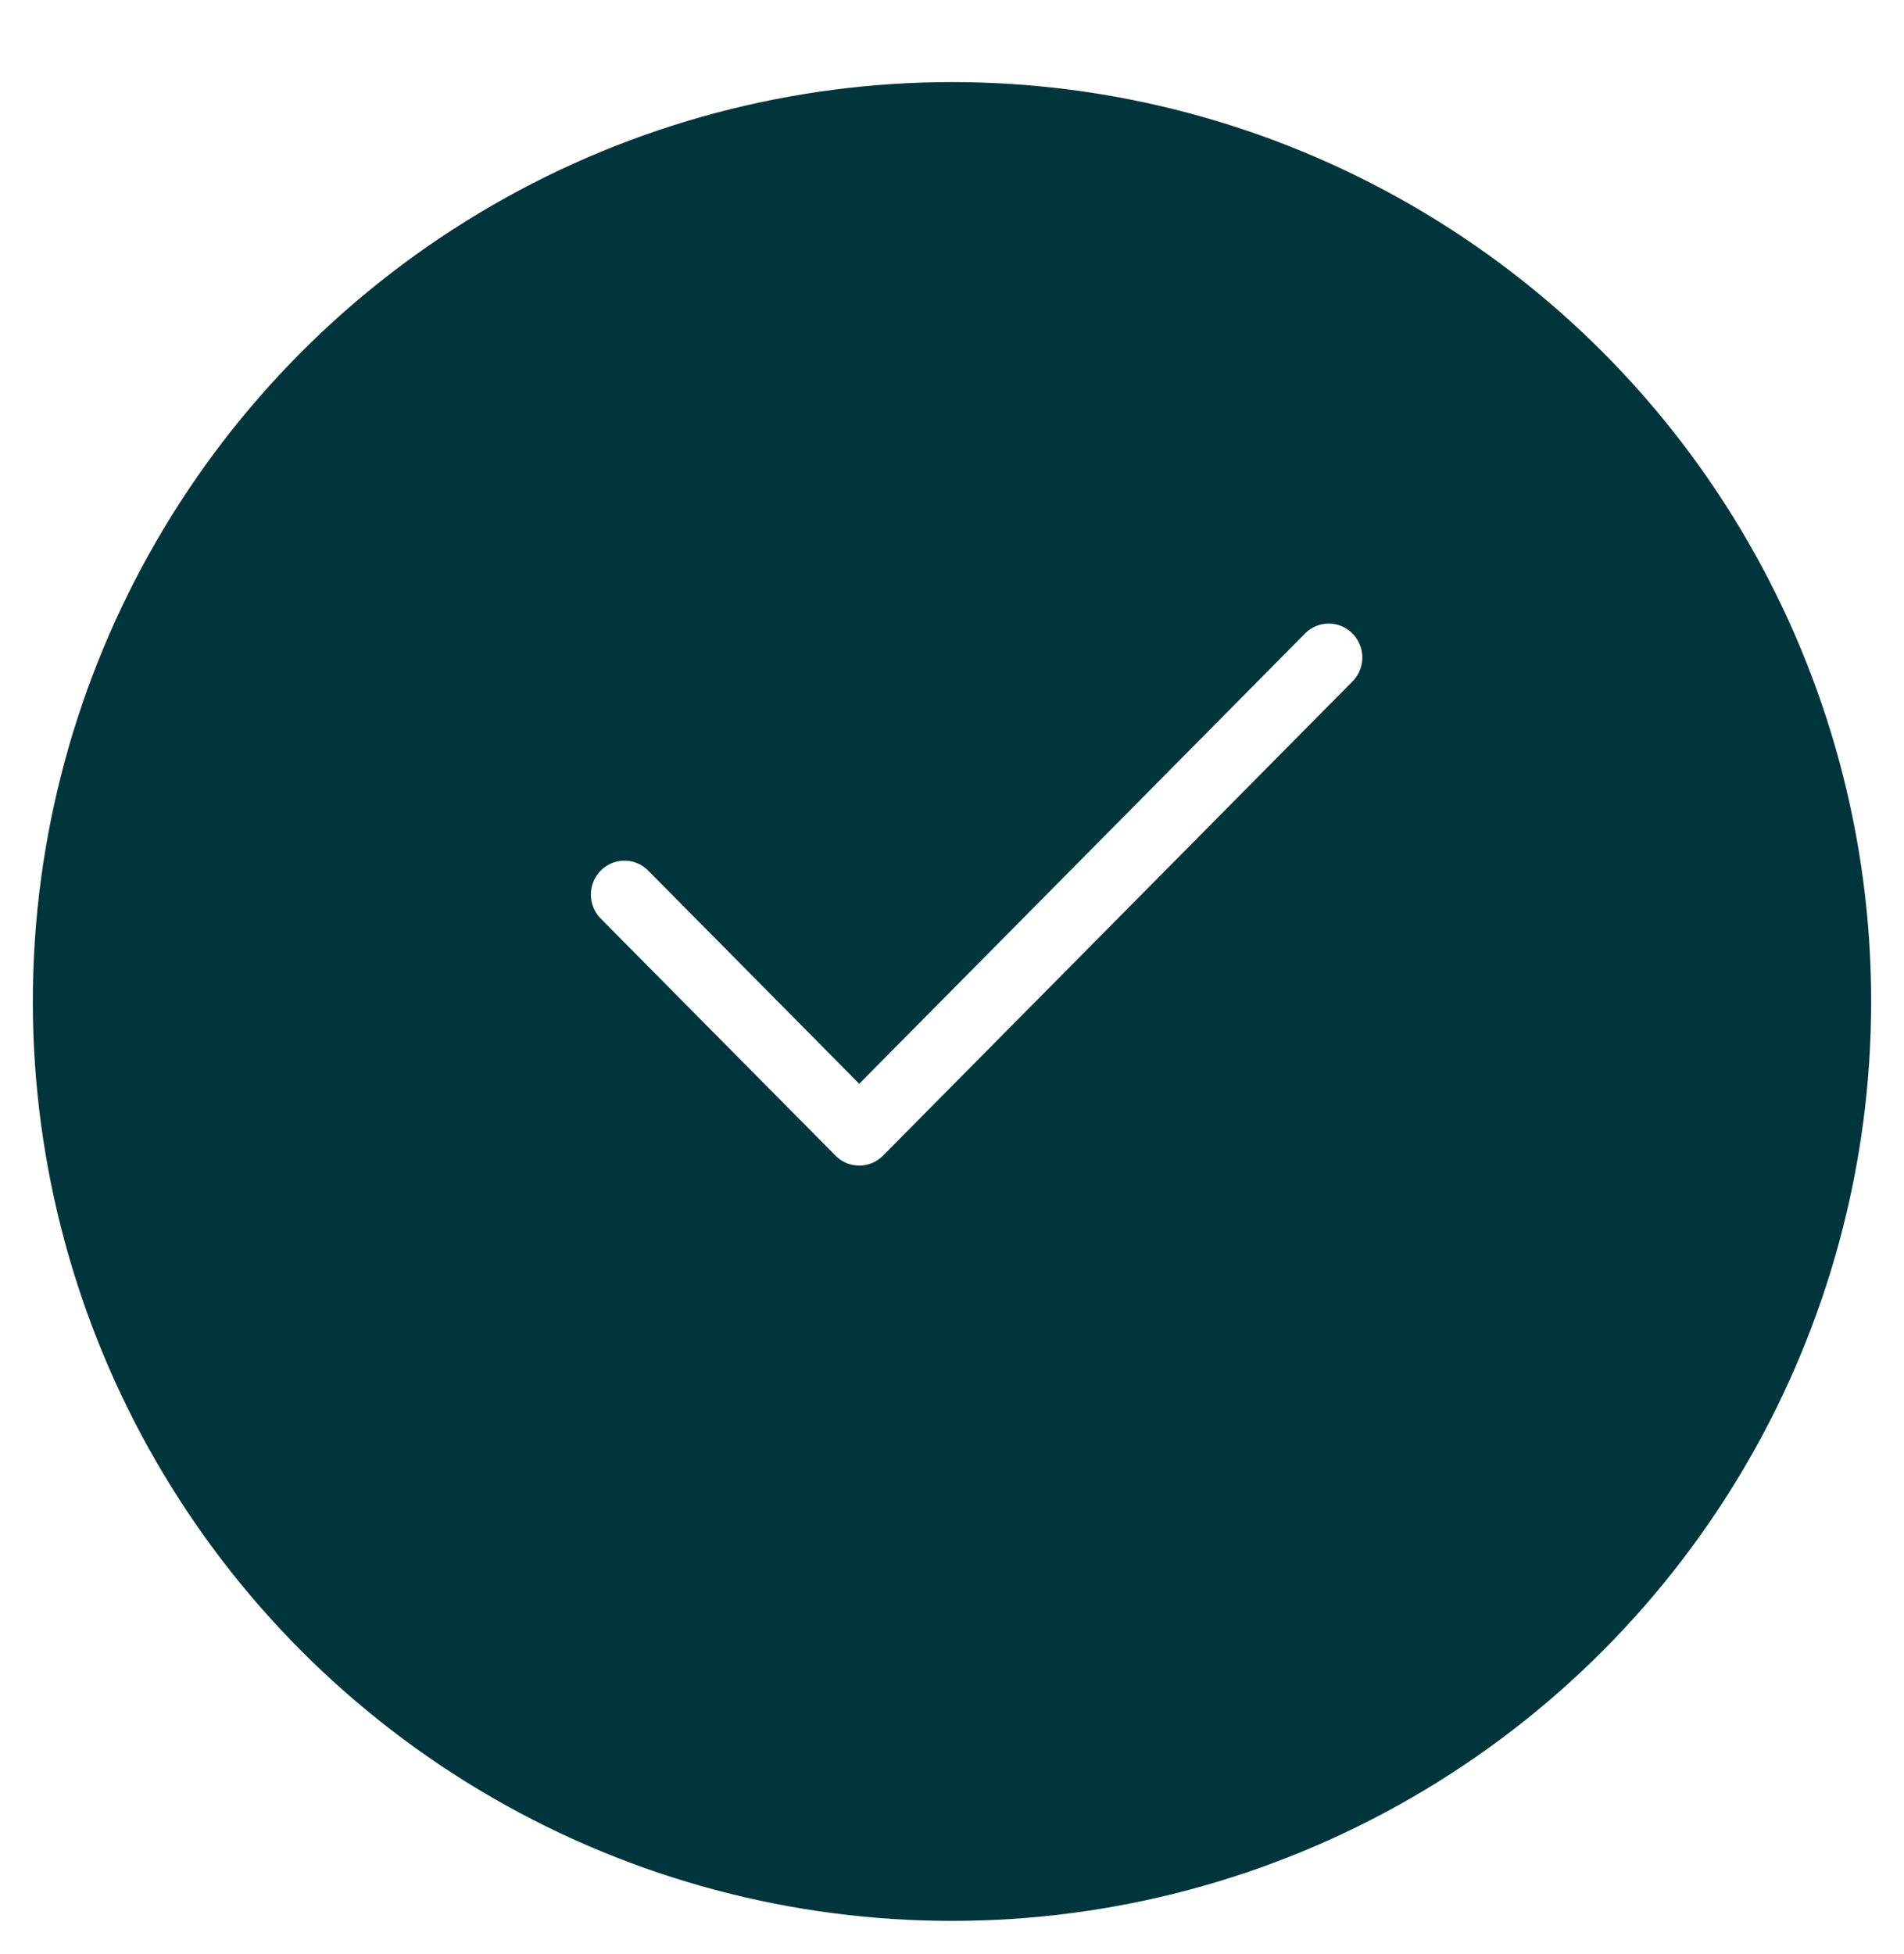 <svg id="success-tick" xmlns="http://www.w3.org/2000/svg" xmlns:xlink="http://www.w3.org/1999/xlink" width="116" height="119" viewBox="0 0 116 119">
  <defs>
    <style>
      .cls-1 {
        fill: #00363b;
        filter: url(#filter);
      }

      .cls-2 {
        fill: #fff;
        fill-rule: evenodd;
      }
    </style>
    <filter id="filter" x="0" y="0" width="117" height="120" filterUnits="userSpaceOnUse">
      <feOffset result="offset" dy="5" in="SourceAlpha"/>
      <feGaussianBlur result="blur" stdDeviation="1.732"/>
      <feFlood result="flood" flood-color="#425763" flood-opacity="0.23"/>
      <feComposite result="composite" operator="in" in2="blur"/>
      <feBlend result="blend" in="SourceGraphic"/>
    </filter>
  </defs>
  <circle class="cls-1" cx="58" cy="56" r="56"/>
  <path class="cls-2" d="M82.4,38.589a2.077,2.077,0,0,1,0,2.917l0,0L53.795,70.39a2.03,2.03,0,0,1-2.89,0l0,0L36.6,55.95a2.079,2.079,0,0,1,0-2.921,2.032,2.032,0,0,1,2.893,0L52.348,66.012l27.16-27.424a2.03,2.03,0,0,1,2.89,0Z"/>
</svg>
